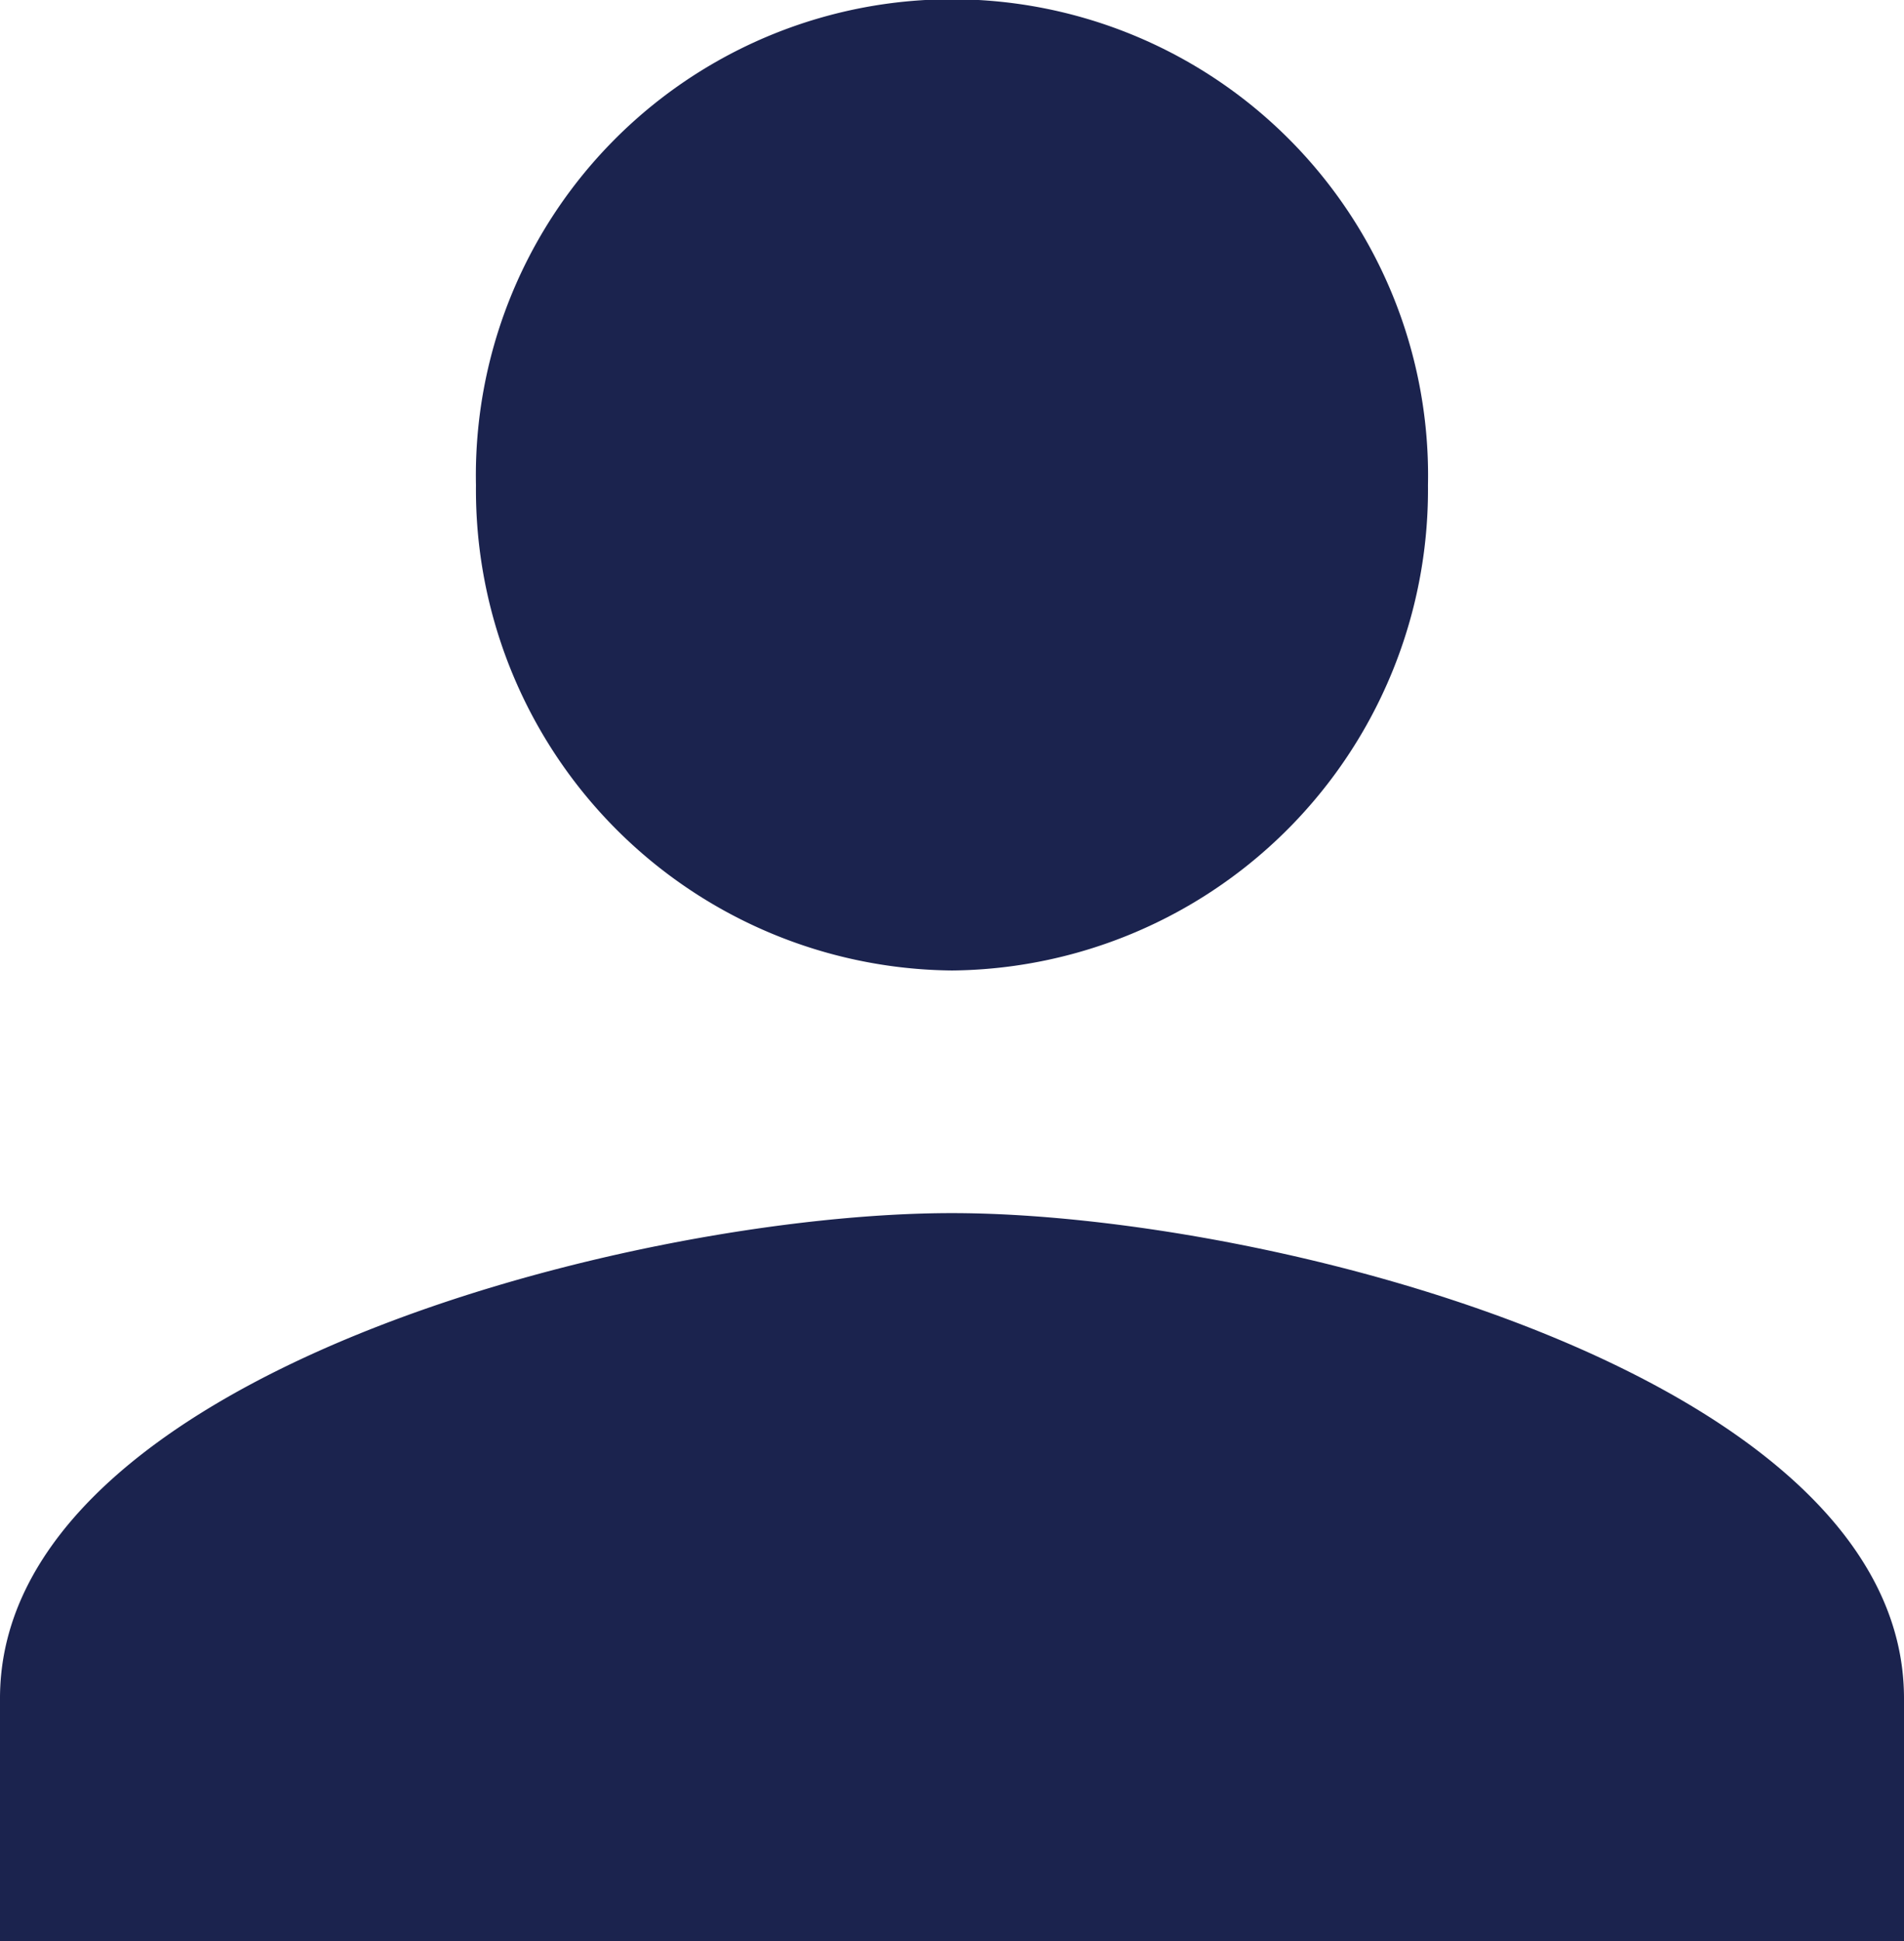 <svg xmlns="http://www.w3.org/2000/svg" width="28.454" height="29" viewBox="0 0 28.454 29">
  <path id="Icon_material-person" data-name="Icon material-person" d="M20.227,20.5a7.181,7.181,0,0,0,7.113-7.25,7.115,7.115,0,1,0-14.227,0A7.181,7.181,0,0,0,20.227,20.5Zm0,3.625C15.479,24.125,6,26.554,6,31.375V35H34.454V31.375C34.454,26.554,24.975,24.125,20.227,24.125Z" transform="translate(-6 -6)" fill="#1b234e"/>
</svg>
